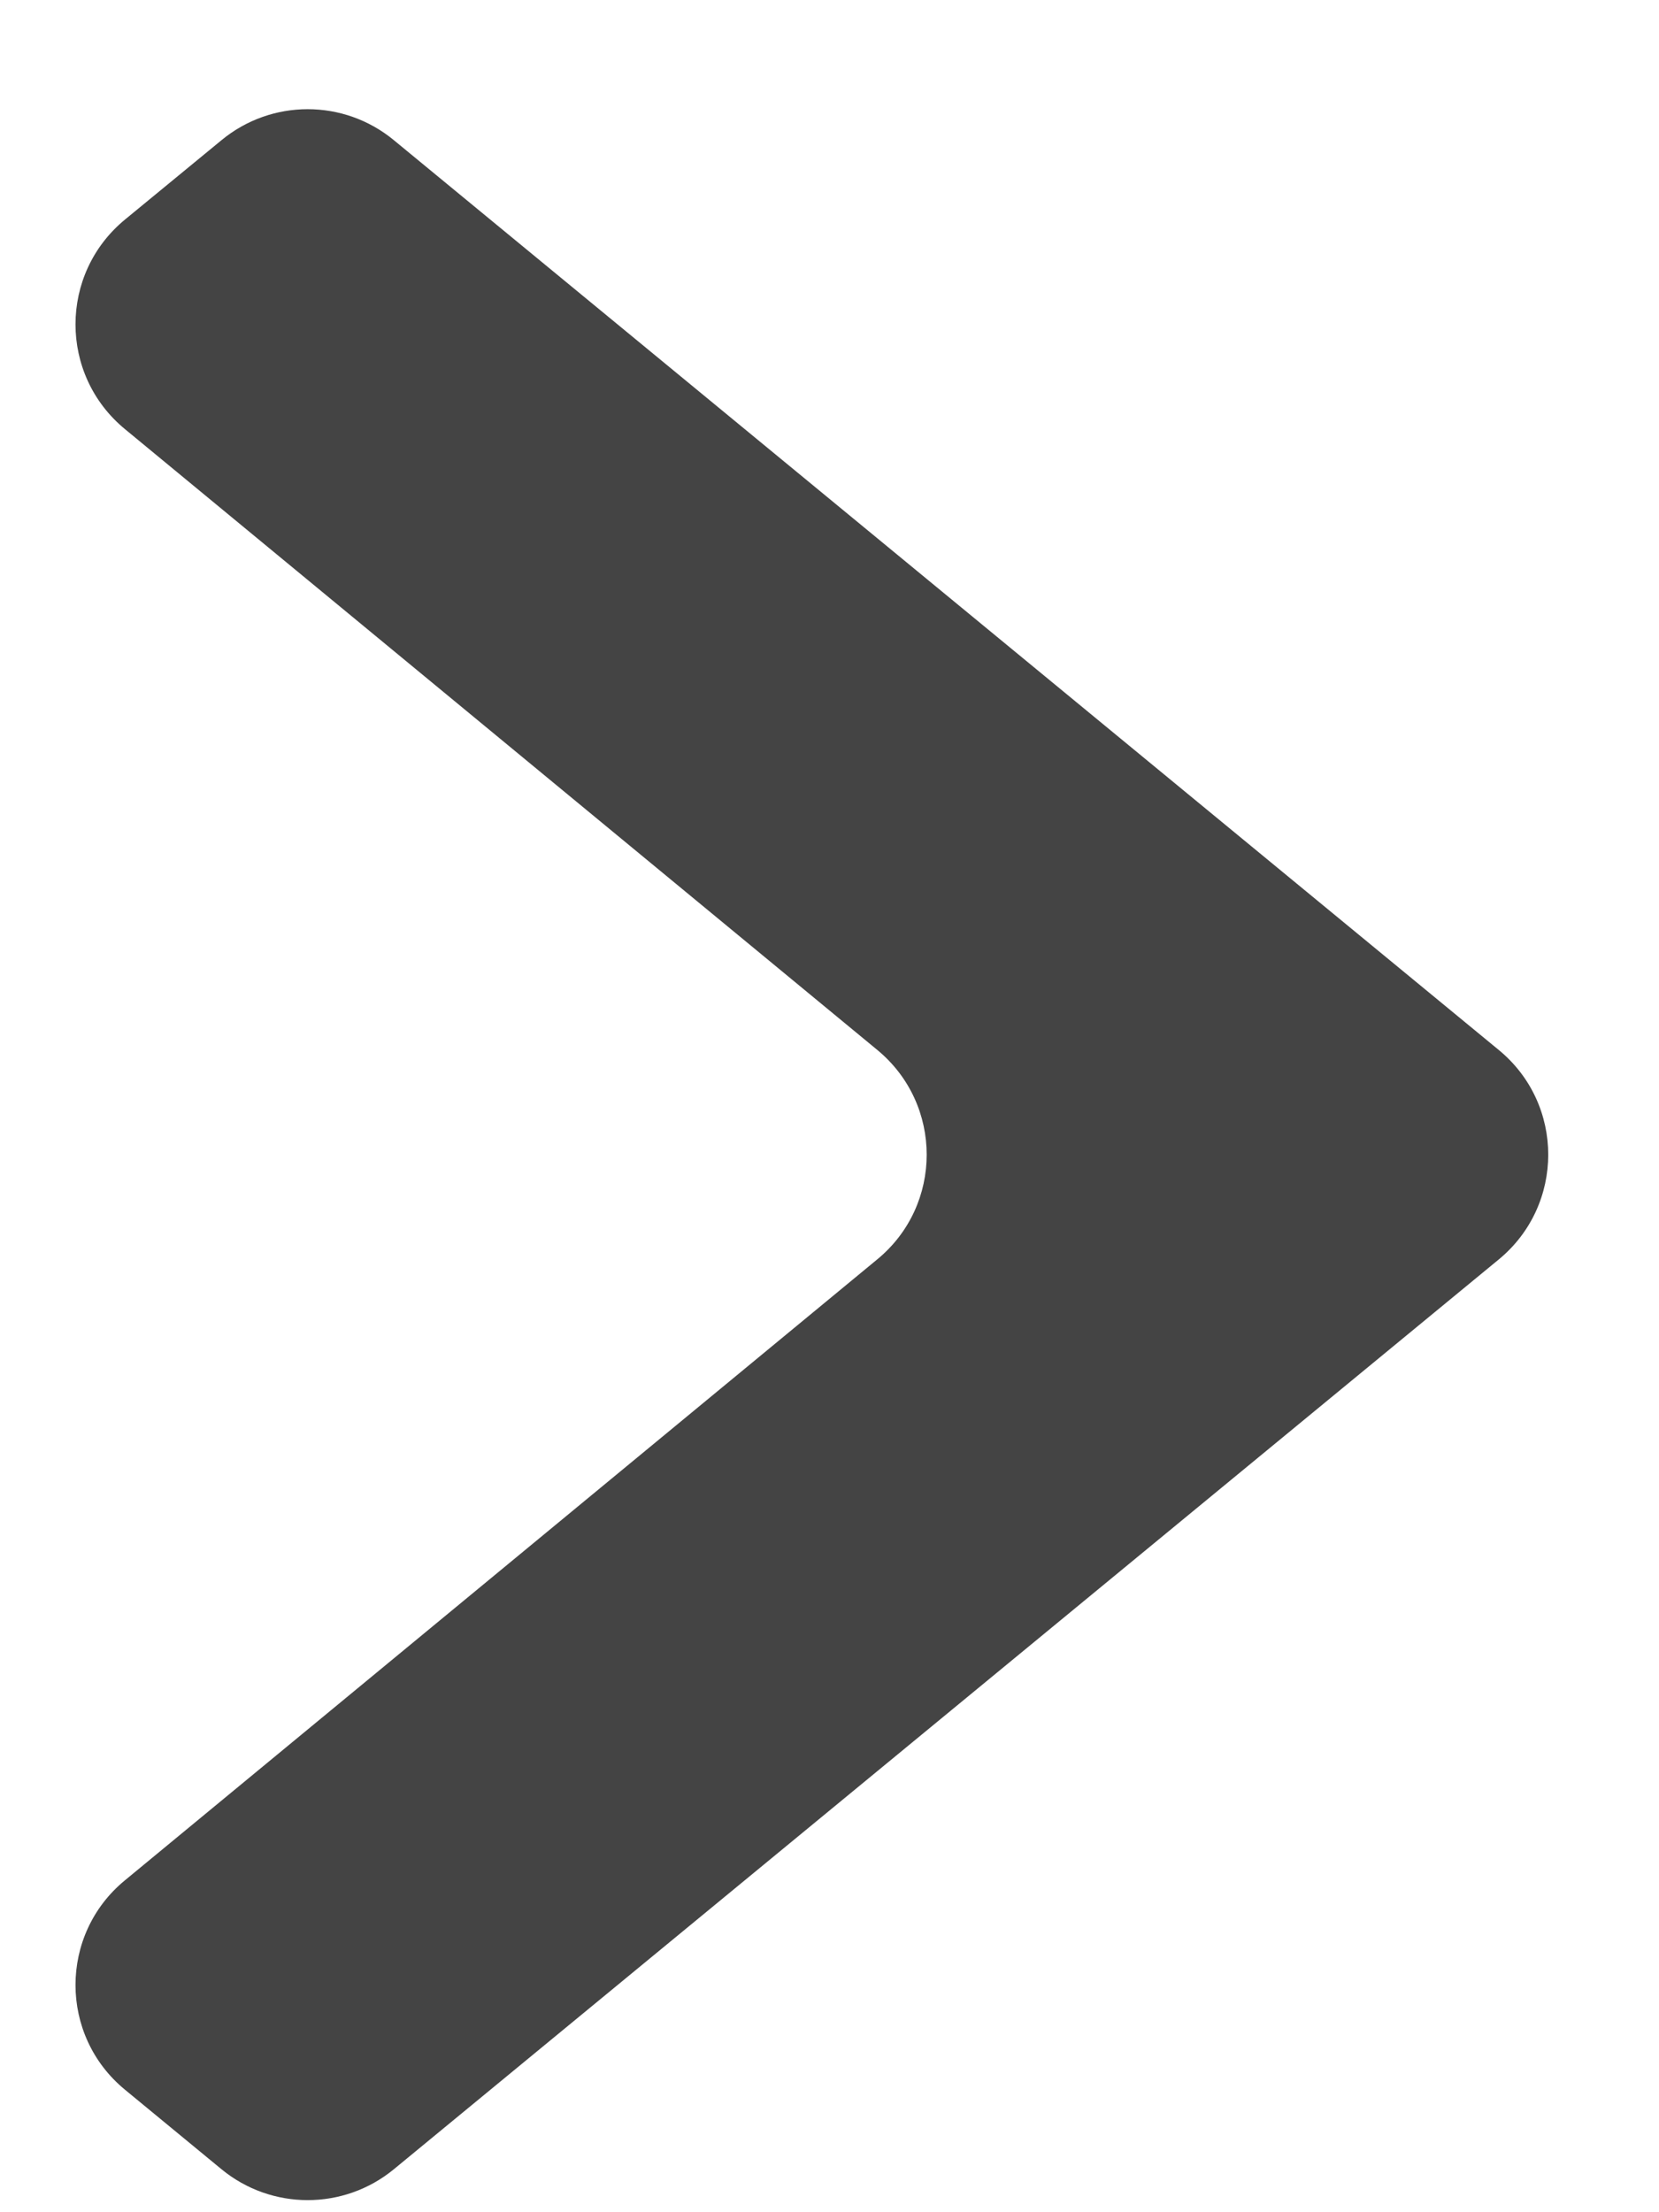 <svg width="12" height="16" viewBox="0 0 12 16" fill="none" xmlns="http://www.w3.org/2000/svg">
<path d="M0.904 15.114C0.427 14.722 0.427 13.992 0.903 13.6L6.346 9.108C6.822 8.716 6.822 7.987 6.346 7.594L0.903 3.103C0.427 2.71 0.427 1.981 0.904 1.588L1.602 1.014C1.964 0.715 2.487 0.715 2.849 1.014L10.841 7.594C11.318 7.986 11.318 8.716 10.841 9.109L2.849 15.689C2.487 15.987 1.964 15.987 1.602 15.689L0.904 15.114Z" fill="#444444"/>
</svg>
